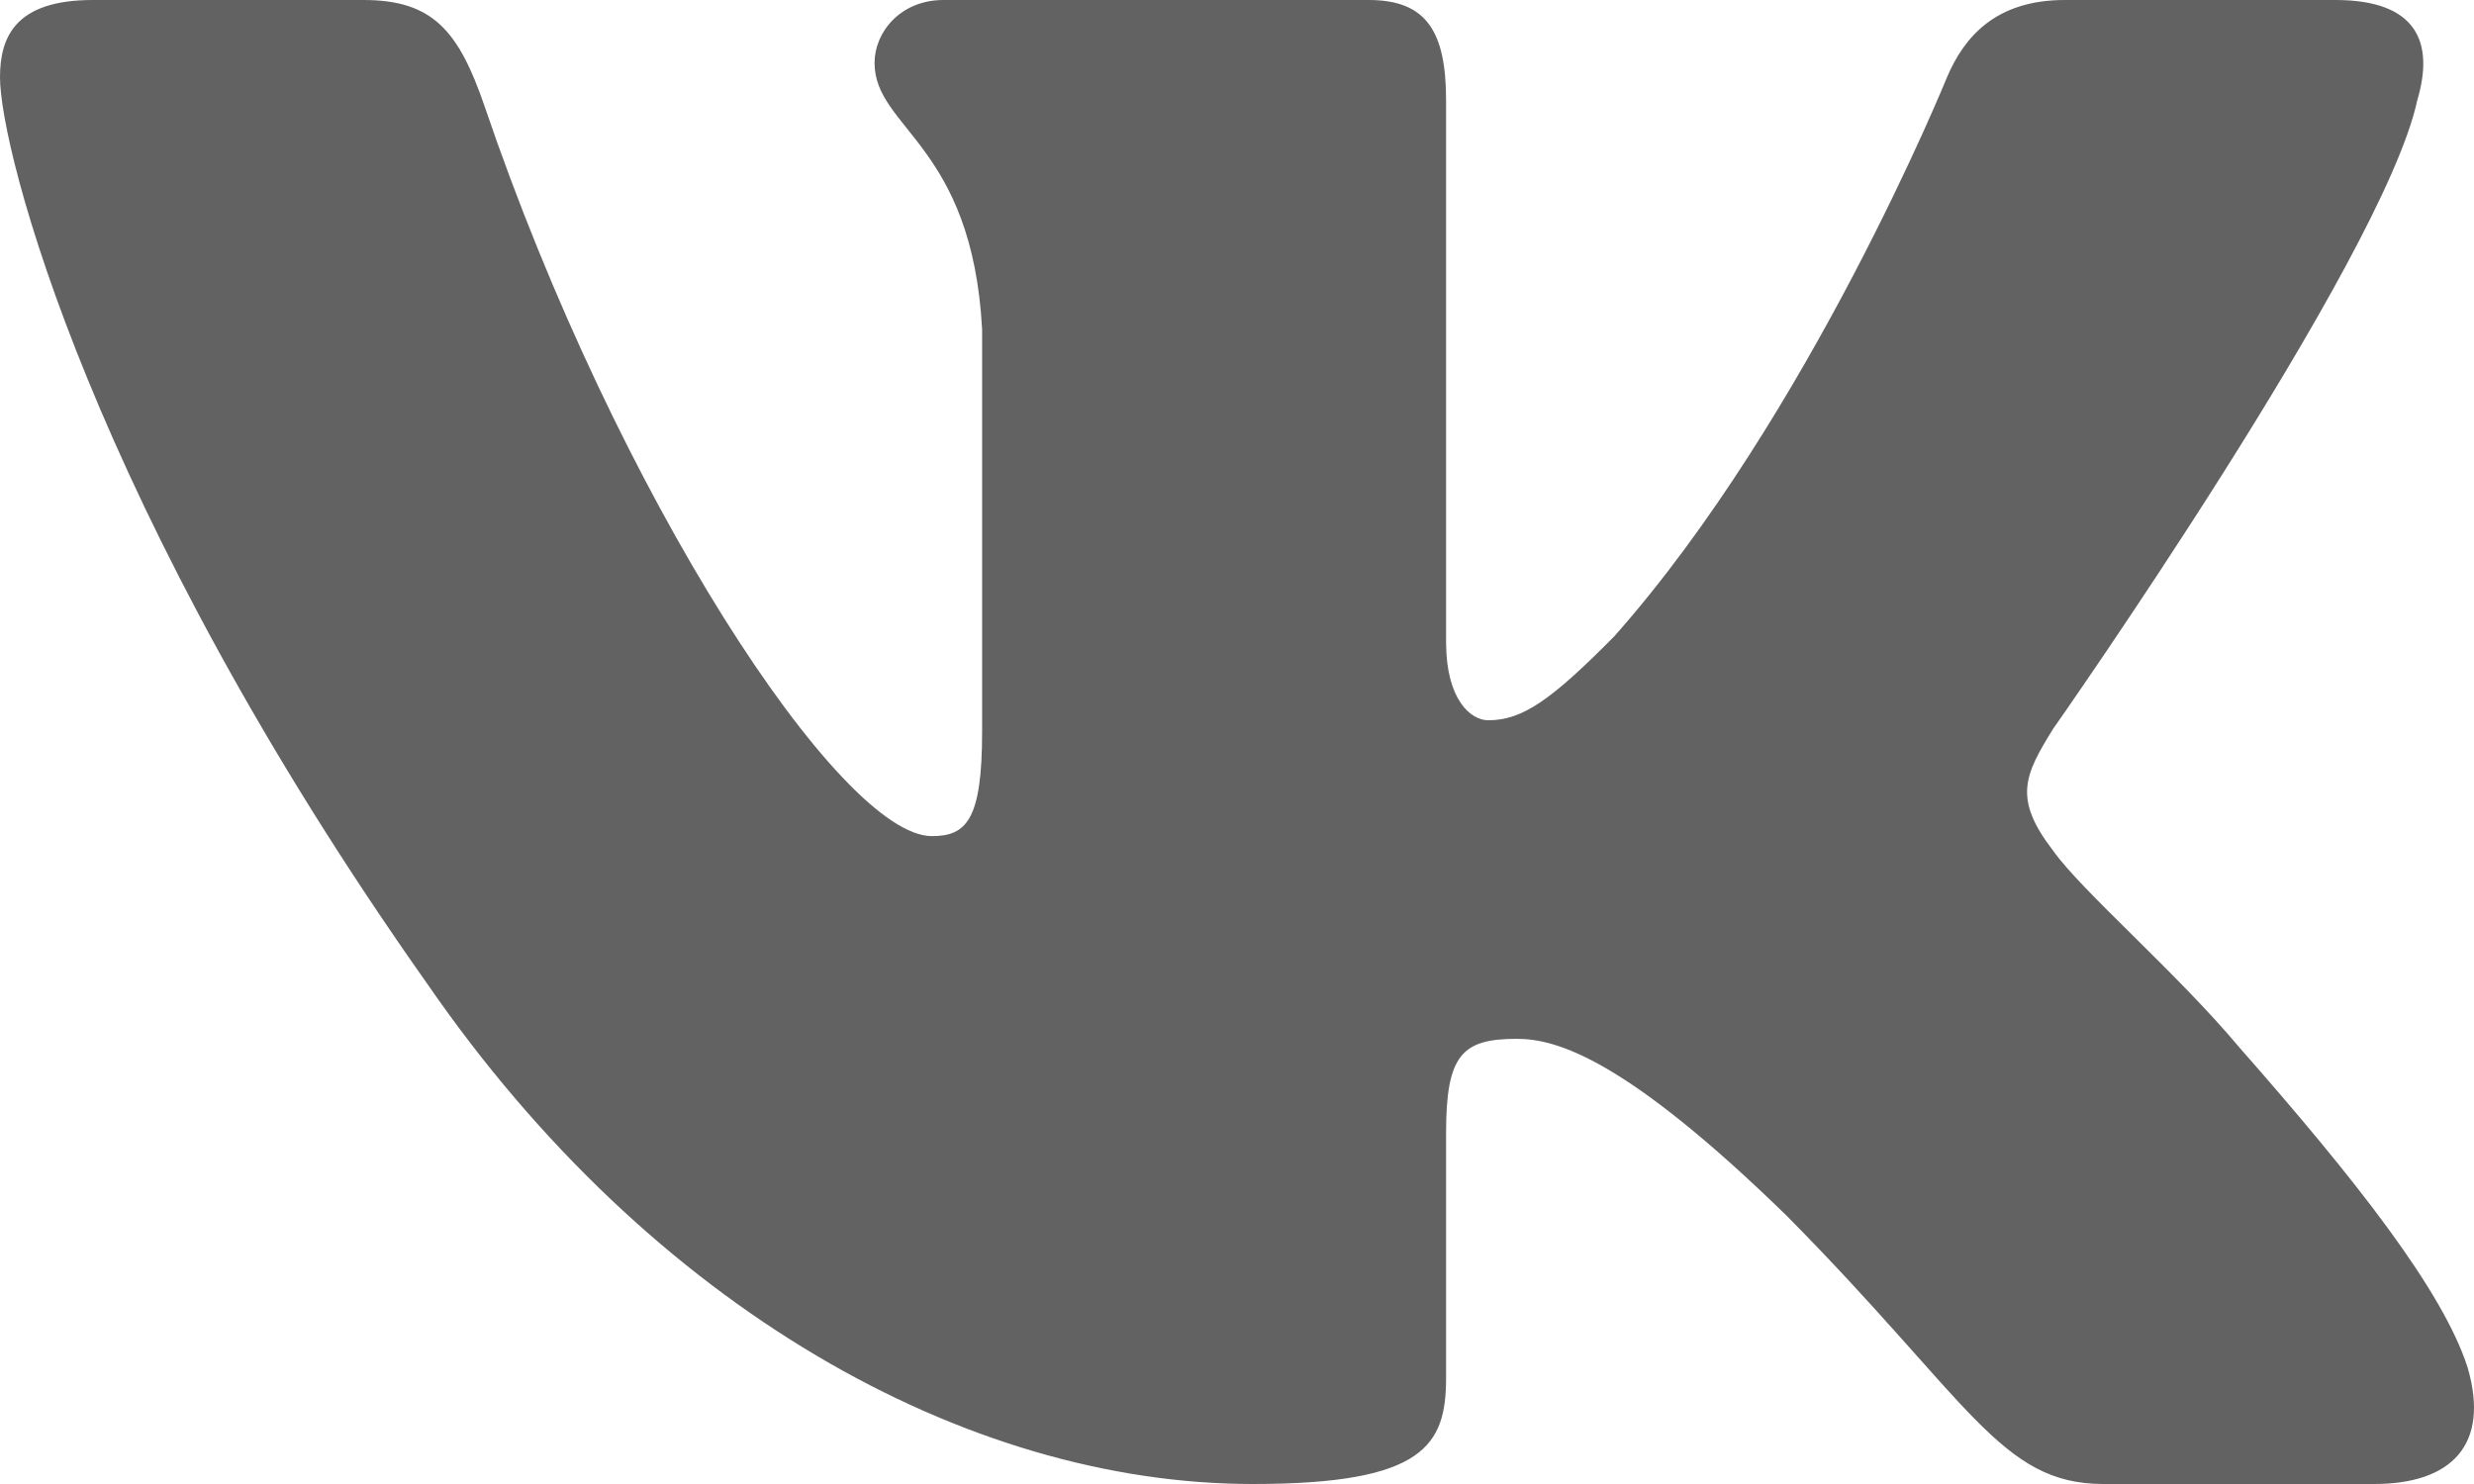 <?xml version="1.0" encoding="UTF-8"?> <svg xmlns="http://www.w3.org/2000/svg" width="80" height="48" viewBox="0 0 80 48" fill="none"> <path fill-rule="evenodd" clip-rule="evenodd" d="M11.753 0H3.001C0.5 0 0 1.189 0 2.501C0 4.843 2.967 16.458 13.816 31.821C21.048 42.313 31.237 48 40.51 48C46.073 48 46.761 46.737 46.761 44.561V36.632C46.761 34.105 47.288 33.601 49.05 33.601C50.348 33.601 52.573 34.257 57.766 39.315C63.7 45.31 64.678 48 68.016 48H76.768C79.269 48 80.519 46.737 79.797 44.244C79.008 41.76 76.175 38.155 72.415 33.882C70.376 31.447 67.316 28.824 66.388 27.512C65.091 25.826 65.461 25.076 66.388 23.578C66.388 23.578 77.052 8.402 78.164 3.25C78.721 1.377 78.164 0 75.517 0H66.766C64.54 0 63.514 1.189 62.958 2.501C62.958 2.501 58.507 13.461 52.202 20.58C50.162 22.641 49.235 23.297 48.122 23.297C47.566 23.297 46.761 22.641 46.761 20.768V3.25C46.761 1.002 46.115 0 44.26 0H30.507C29.116 0 28.28 1.043 28.28 2.032C28.28 4.164 31.433 4.655 31.758 10.65V23.672C31.758 26.526 31.247 27.044 30.134 27.044C27.168 27.044 19.95 16.035 15.67 3.438C14.831 0.989 13.989 0 11.753 0Z" fill="#626262"></path> </svg> 